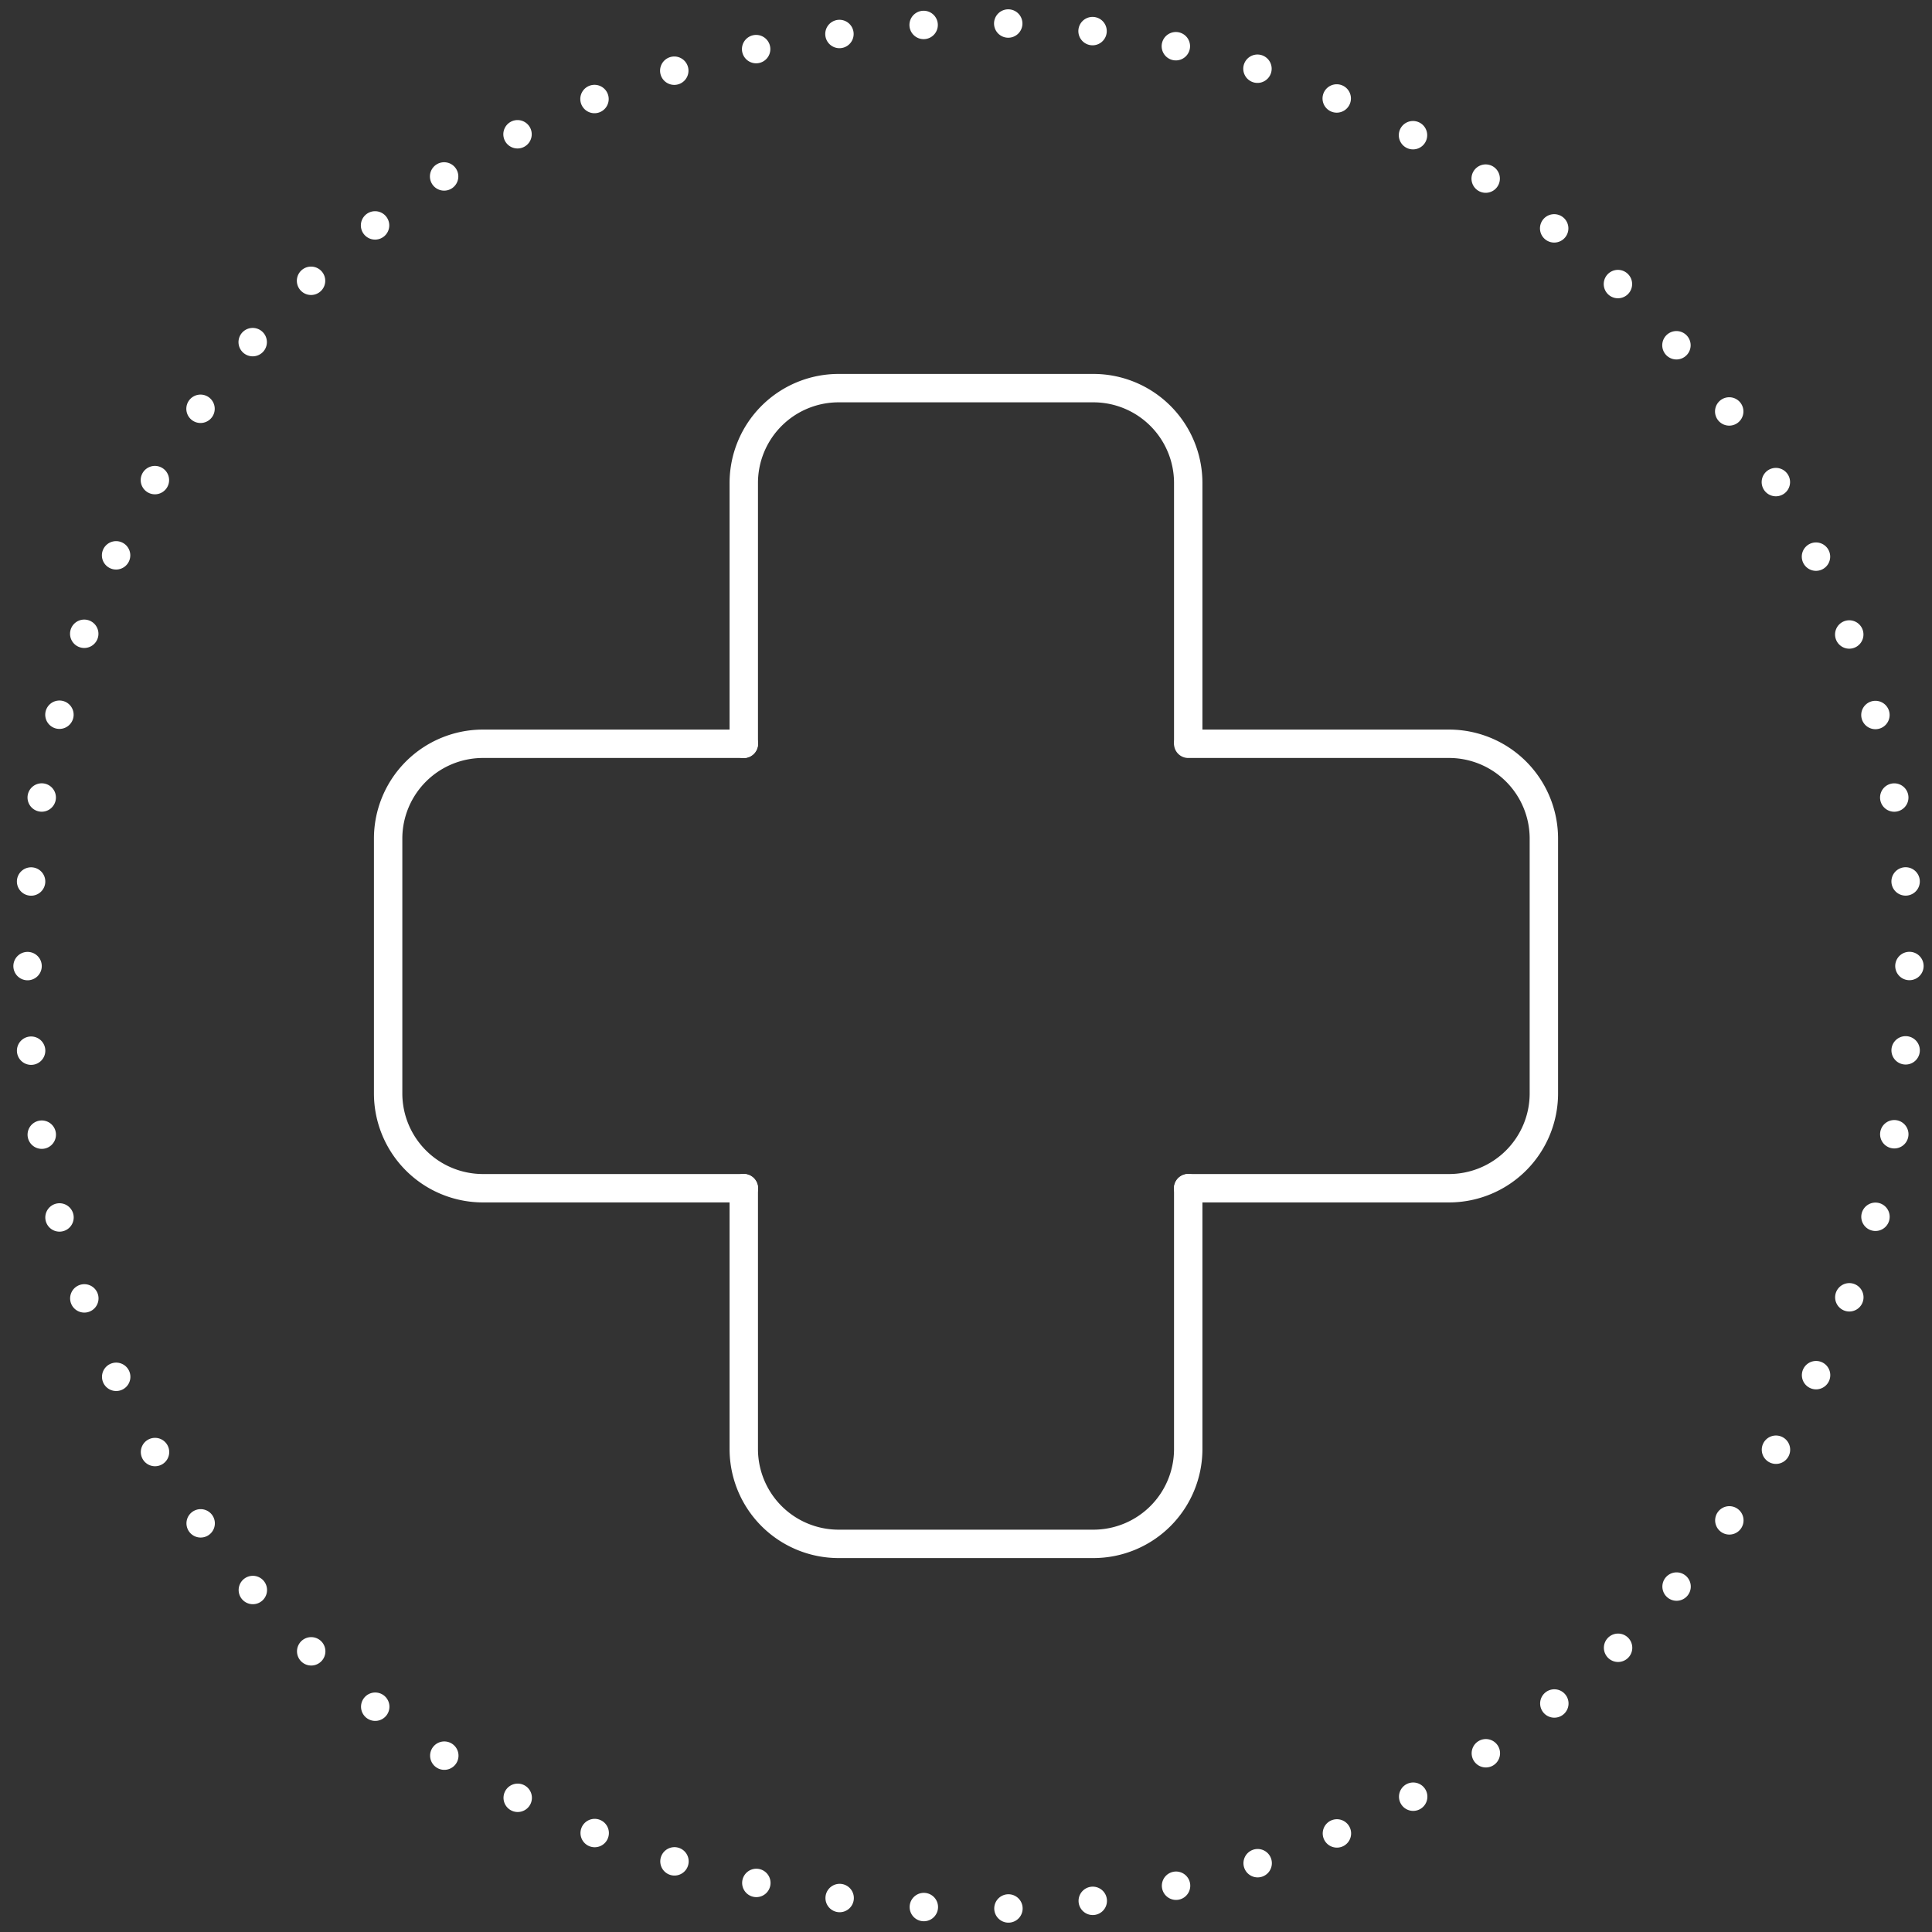<svg id="Layer_1" data-name="Layer 1" xmlns="http://www.w3.org/2000/svg" width="227.952" height="227.952" viewBox="0 0 227.952 227.952"><rect x="0" y="0" width="227.952" height="227.952" fill="#333333" stroke="none"/><defs><style>.cls-1,.cls-2{fill:none;stroke:#fff;stroke-linecap:round;stroke-linejoin:round;stroke-width:3.35px;}.cls-1{stroke-dasharray:0 9.992;}</style></defs><path class="cls-1" d="M225.288,113.976A111.311,111.311,0,0,0,113.976,2.664c-147.653,5.863-147.61,216.782.001,222.623A111.311,111.311,0,0,0,225.288,113.976Z"/><path class="cls-2" d="M140.196,87.756h30.77a11.191,11.191,0,0,1,11.191,11.191v30.058a11.191,11.191,0,0,1-11.191,11.191h-30.77"/><path class="cls-2" d="M87.756,140.196H56.986a11.191,11.191,0,0,1-11.191-11.191V98.947A11.191,11.191,0,0,1,56.986,87.756h30.77"/><path class="cls-2" d="M140.196,140.198v30.768a11.191,11.191,0,0,1-11.191,11.191H98.947a11.191,11.191,0,0,1-11.191-11.191v-30.77"/><path class="cls-2" d="M87.756,87.756v-30.77A11.191,11.191,0,0,1,98.947,45.795h30.058a11.191,11.191,0,0,1,11.191,11.191v30.505"/></svg>